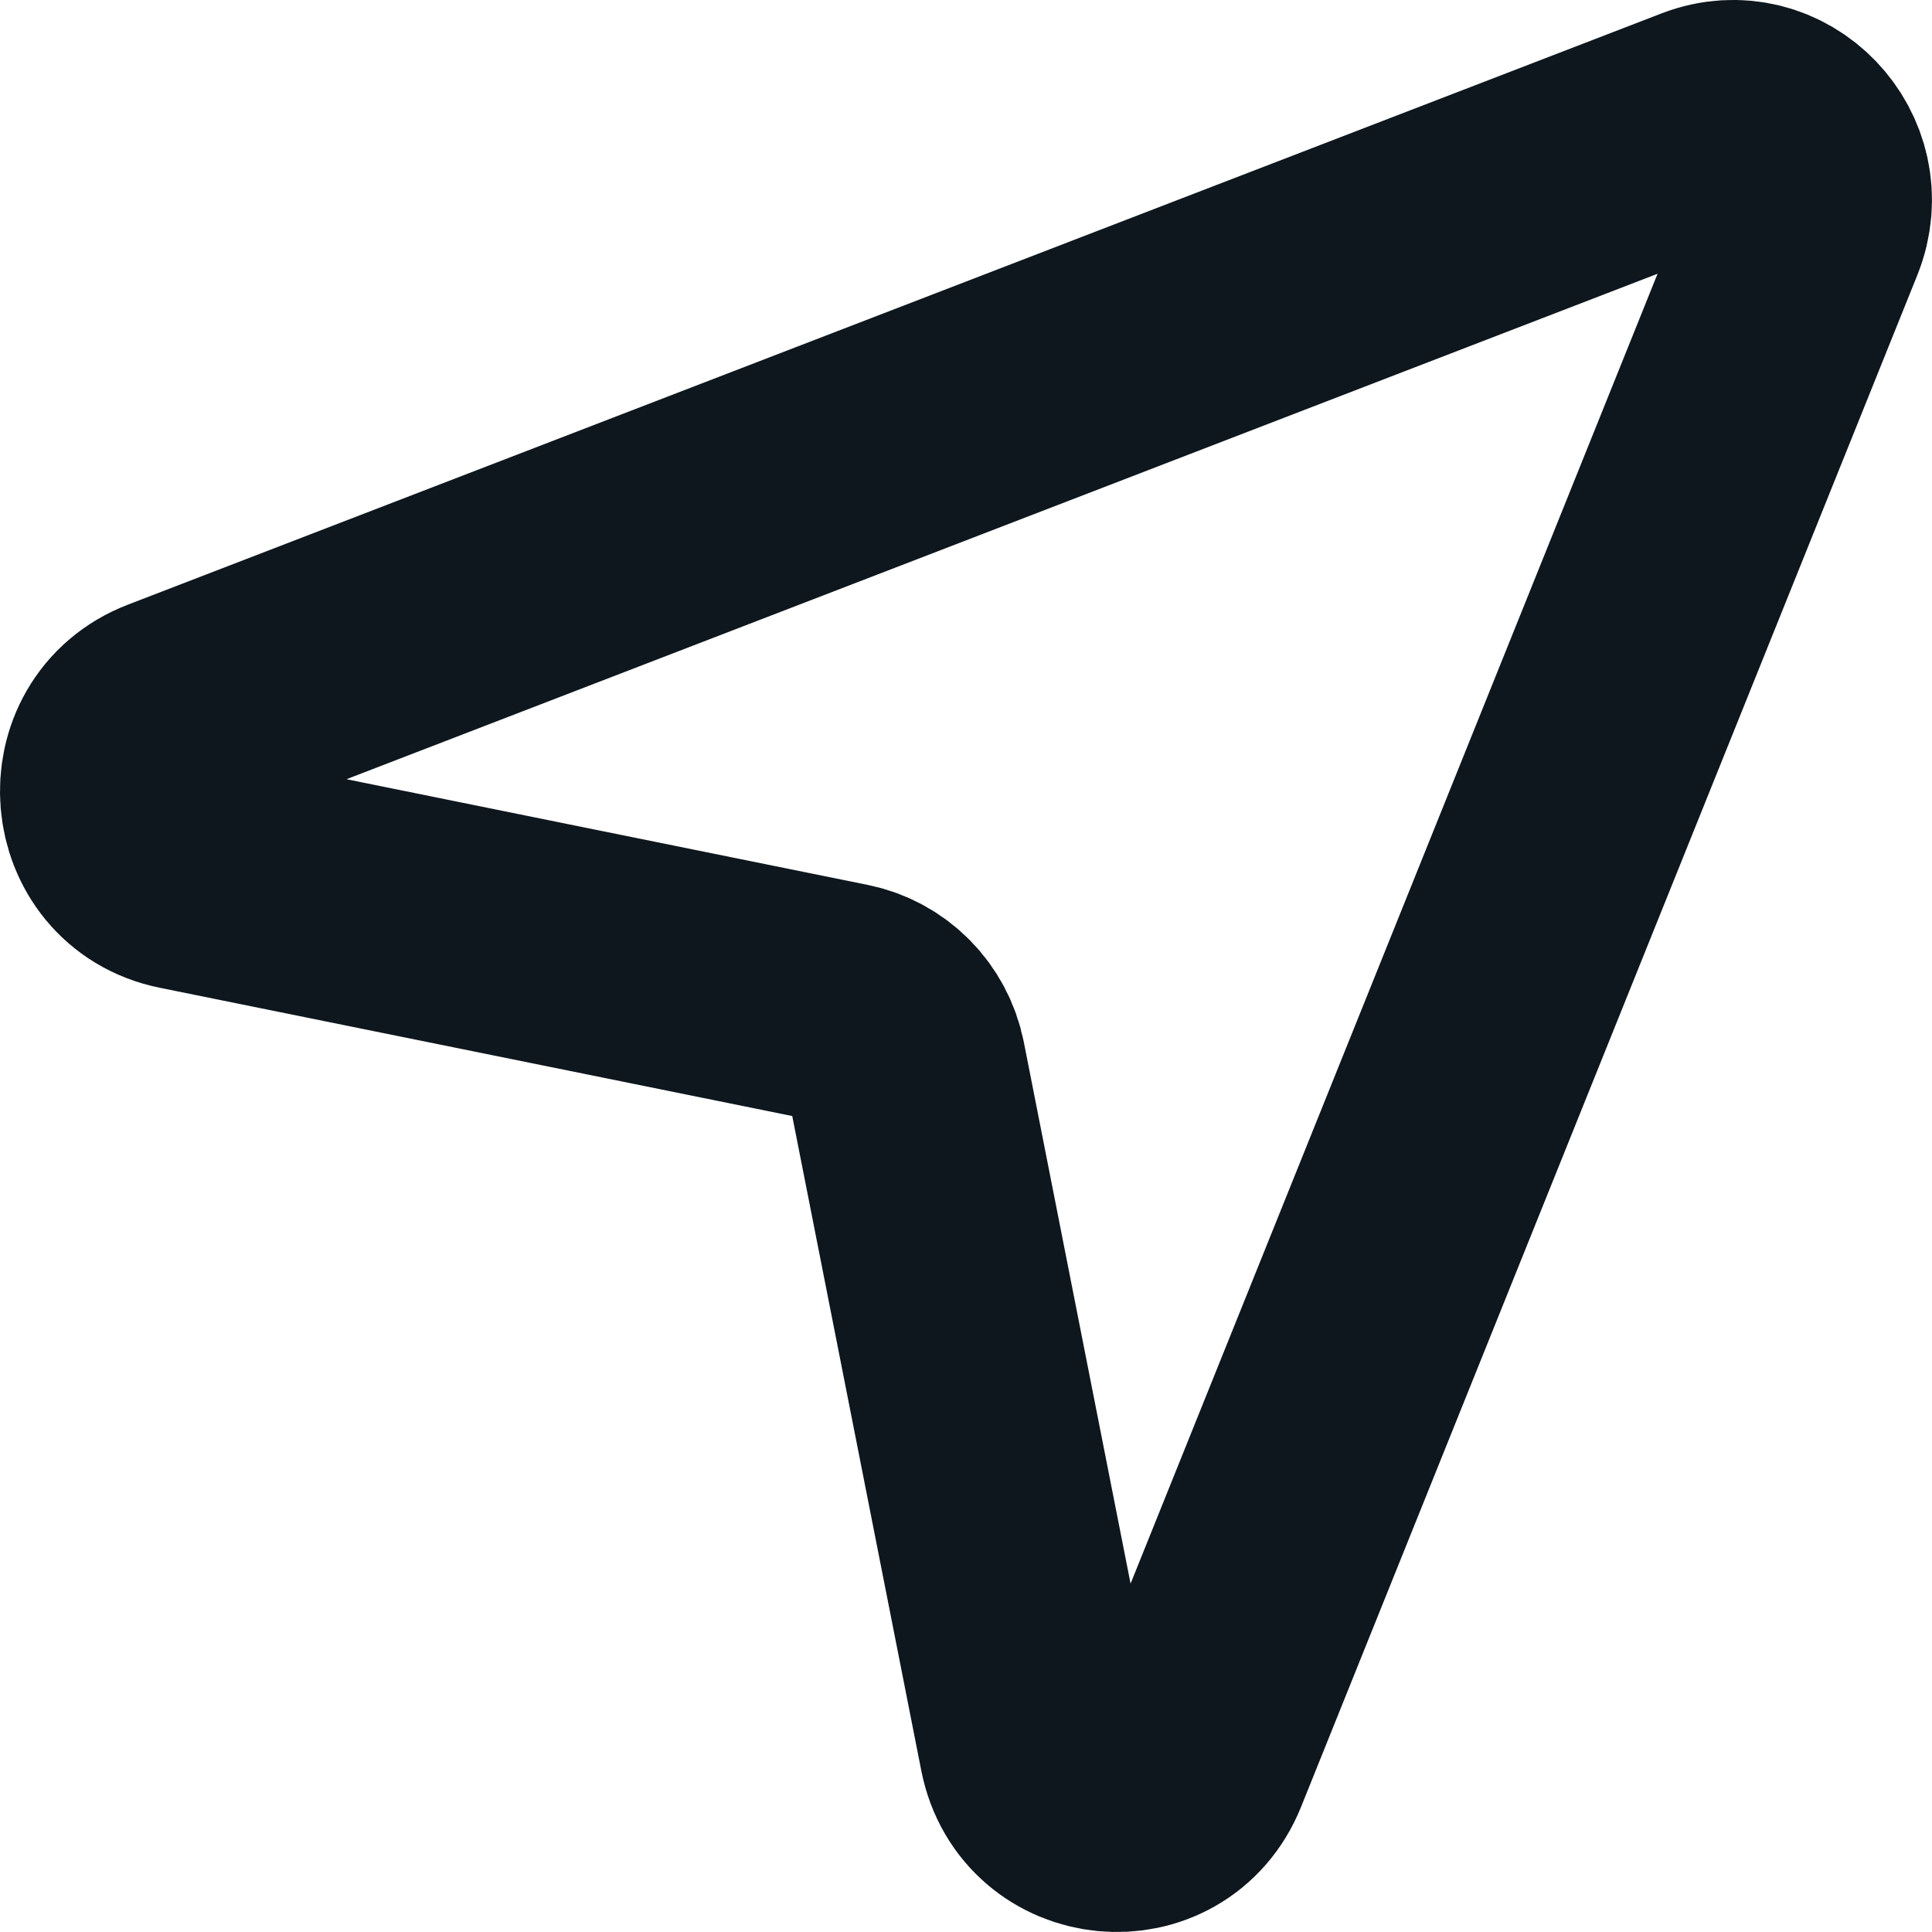 <?xml version="1.0" encoding="UTF-8"?> <svg xmlns="http://www.w3.org/2000/svg" width="16" height="16" viewBox="0 0 16 16" fill="none"><path d="M14.12 1.044C14.65 0.84 15.164 1.375 14.95 1.907L9.847 14.591C9.604 15.194 8.737 15.11 8.611 14.471L7.498 8.825C7.447 8.565 7.246 8.362 6.99 8.309L1.521 7.2C0.883 7.071 0.81 6.175 1.418 5.941L14.12 1.044Z" stroke="#0E171E" stroke-width="2"></path></svg> 